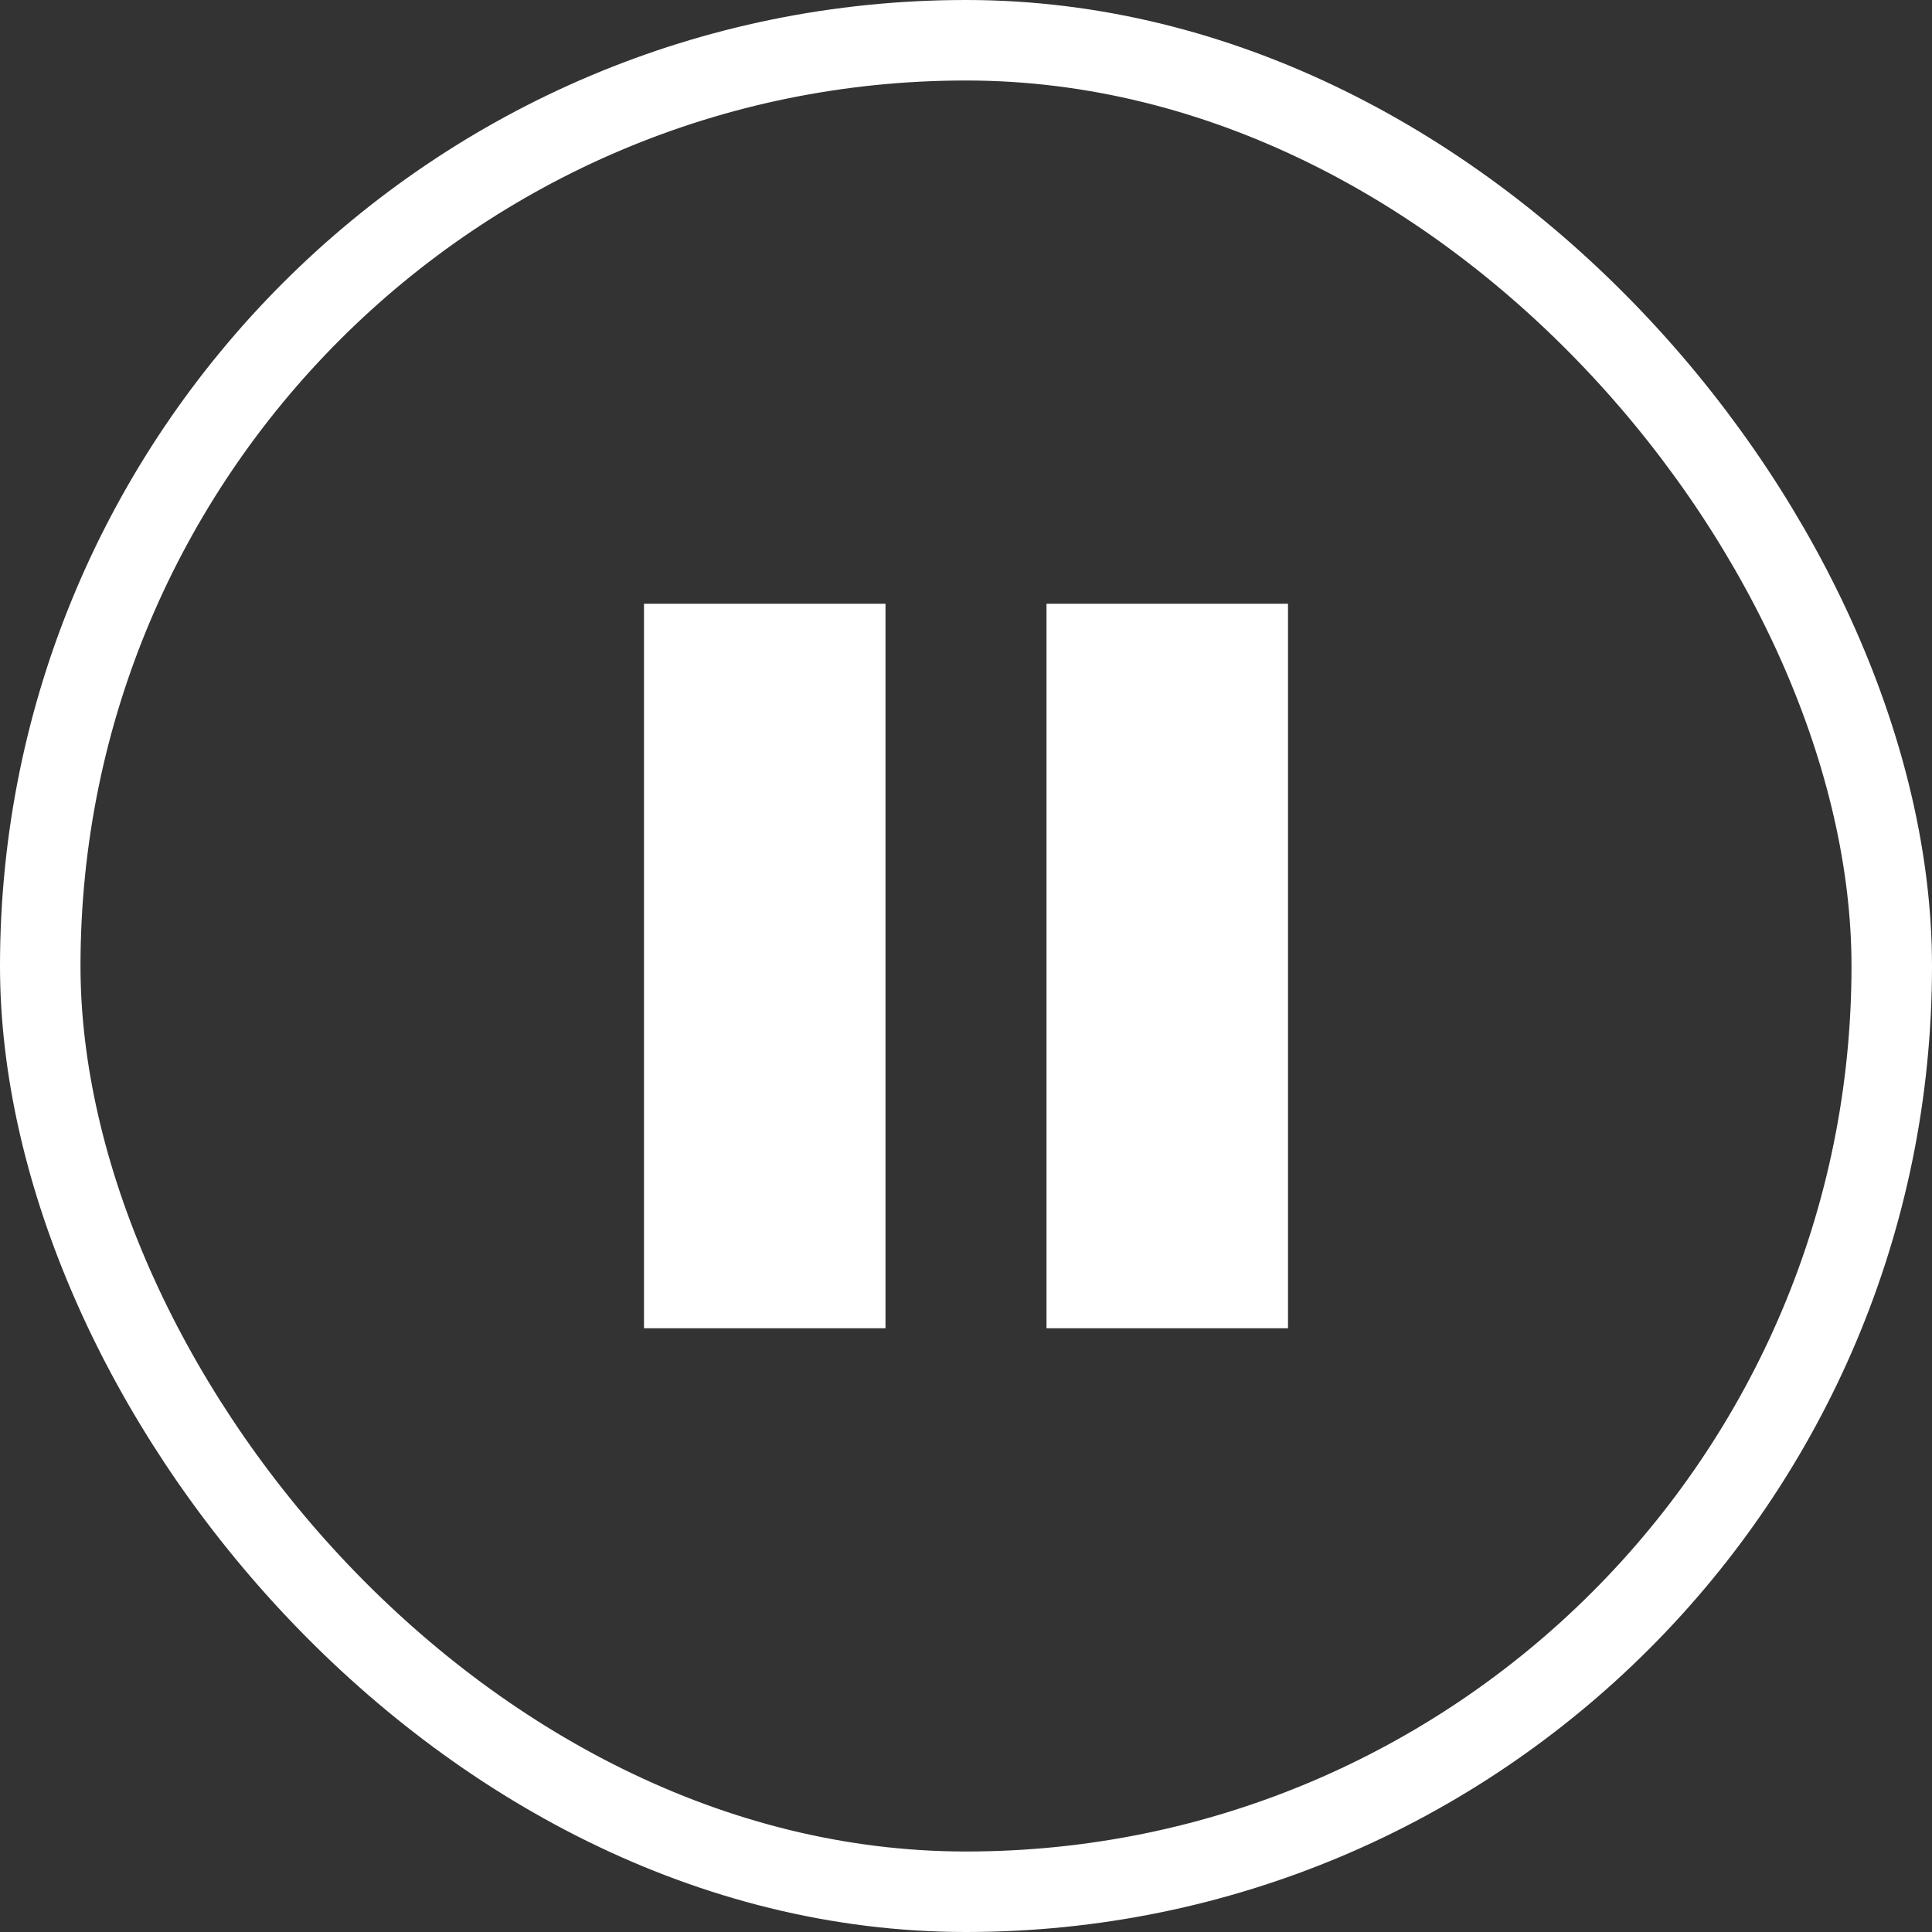 <svg width="24" height="24" viewBox="0 0 24 24" fill="none" xmlns="http://www.w3.org/2000/svg">
<rect x="0" y="0" width="24" height="24" fill="#333333" stroke="none"/>
<rect x="0.5" y="0.5" width="23" height="23" rx="11.5" stroke="white"/>
<path fill-rule="evenodd" clip-rule="evenodd" d="M11 7.5H8V16.5H11V7.5ZM16 7.5H13V16.5H16V7.5Z" fill="white"/>
</svg>
